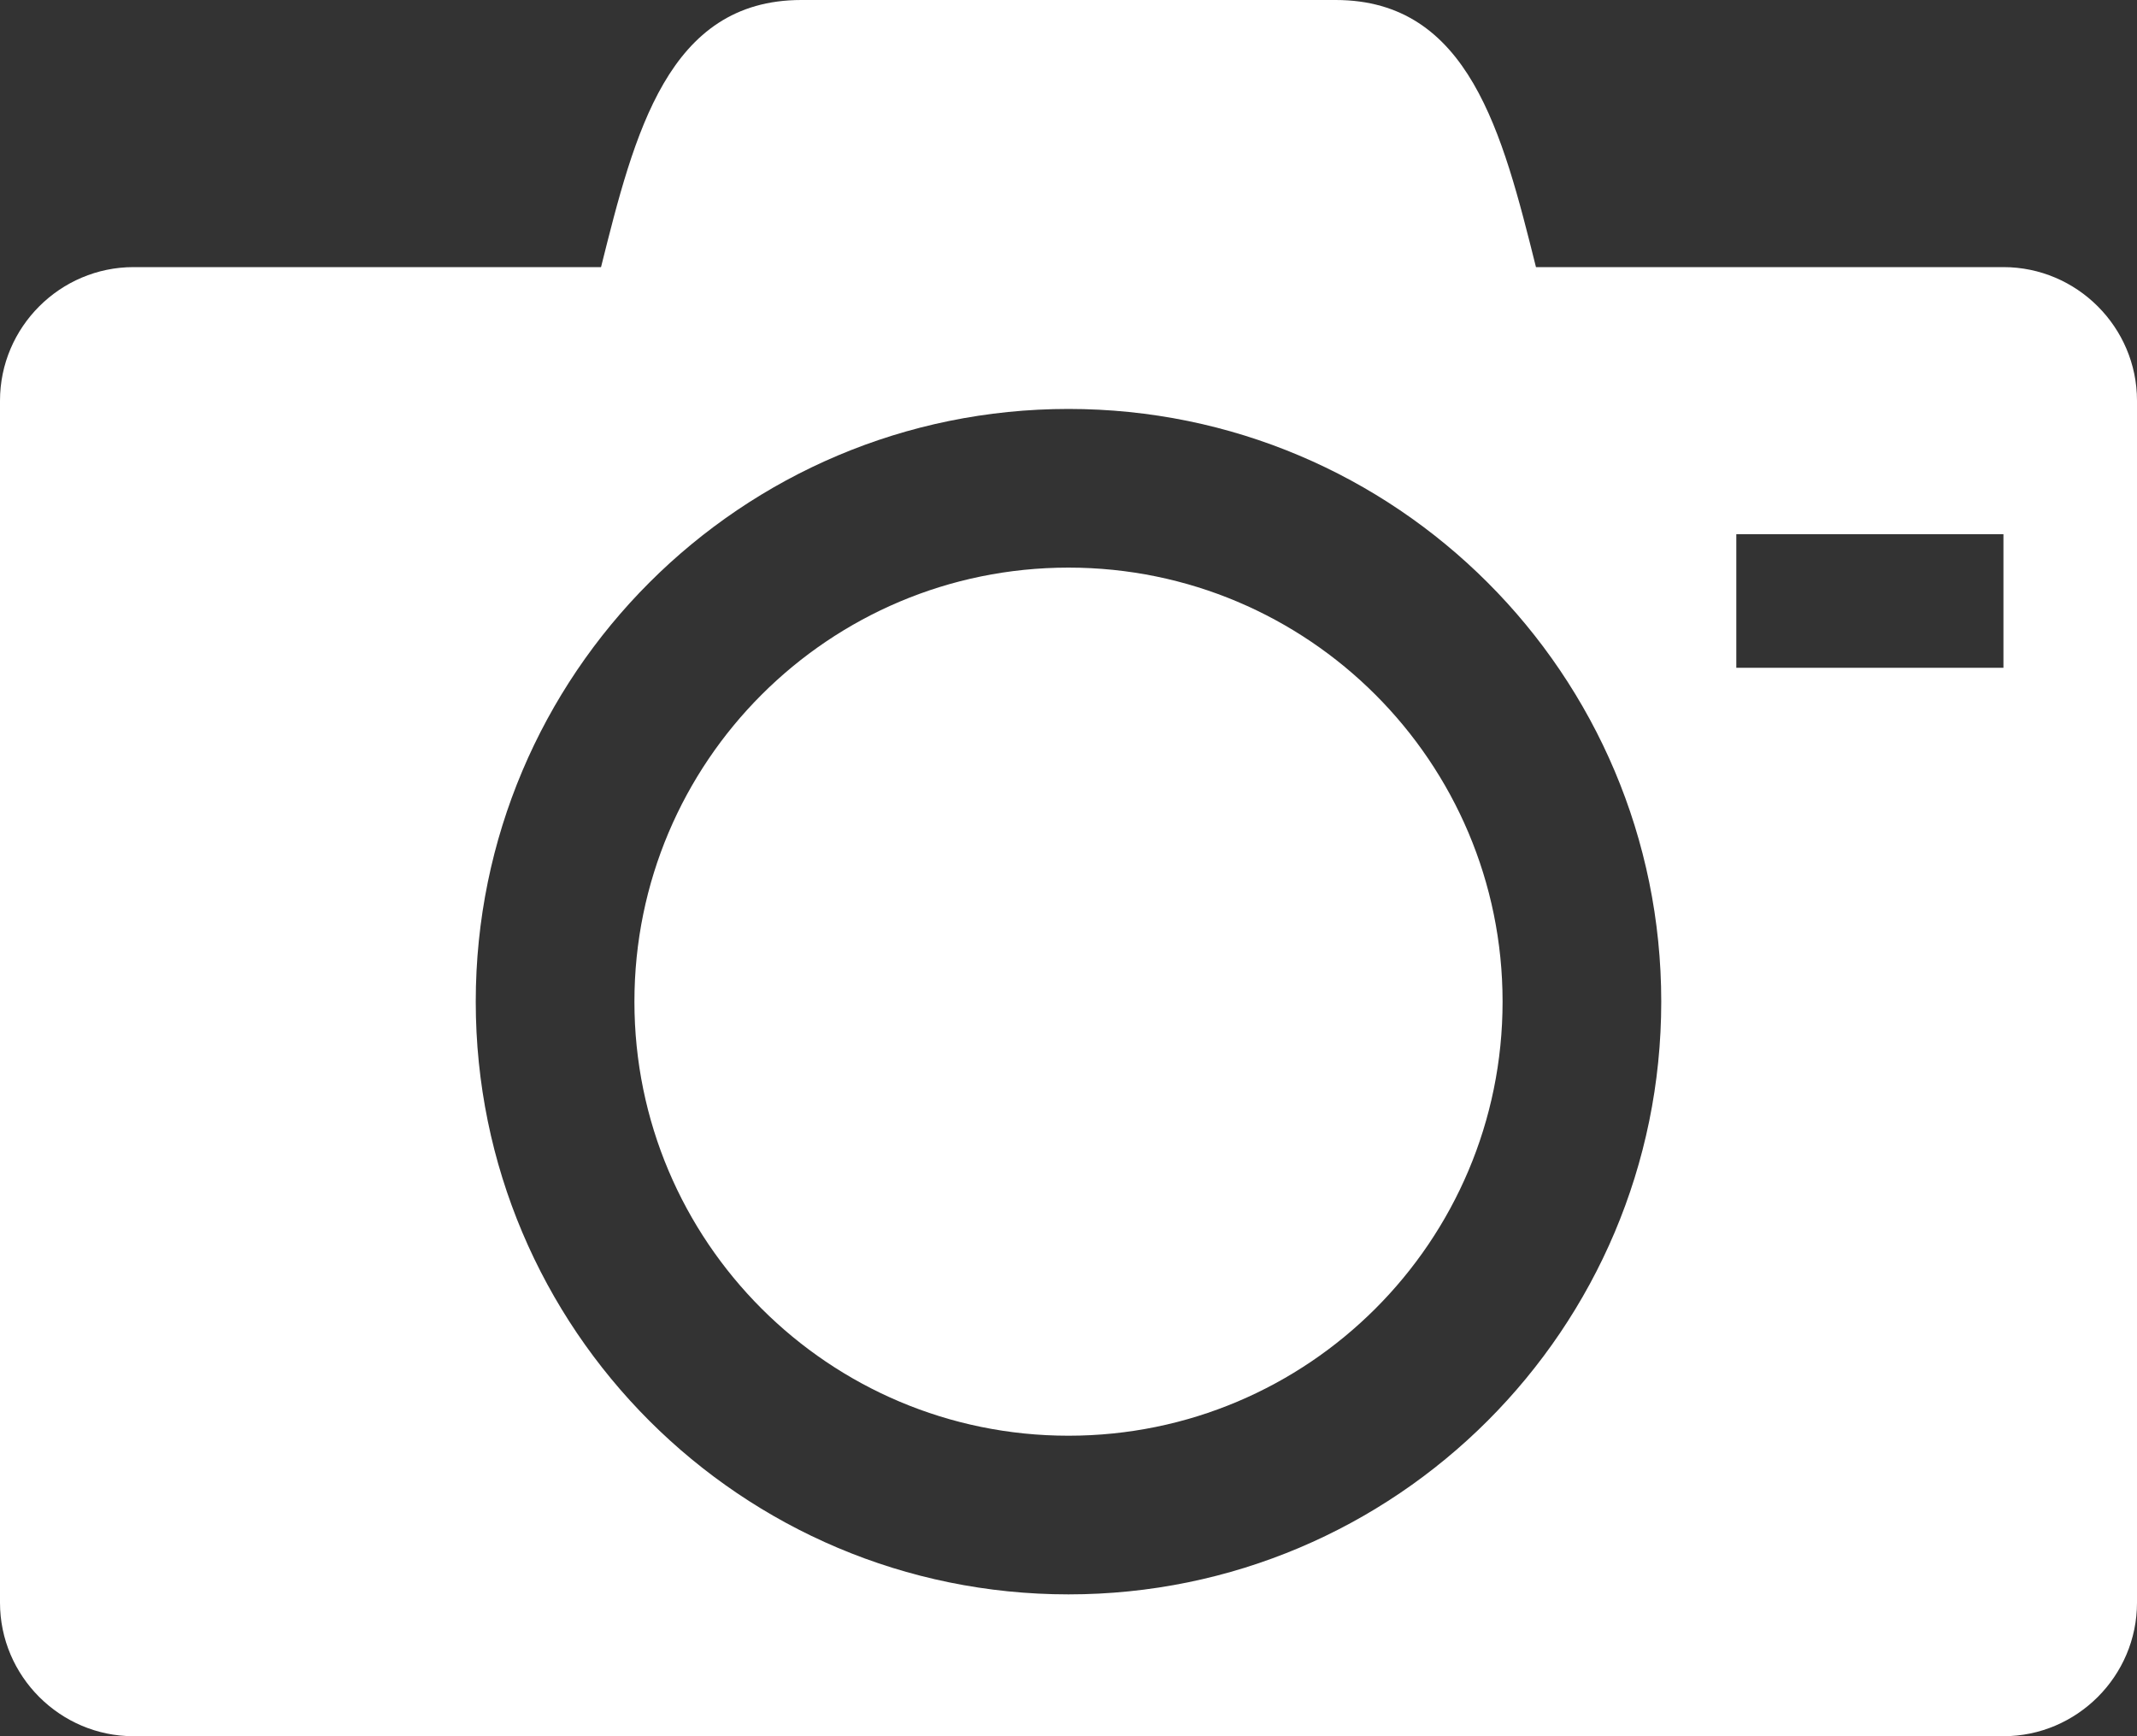 <?xml version="1.0" encoding="utf-8"?>
<!-- Generator: Adobe Illustrator 19.0.0, SVG Export Plug-In . SVG Version: 6.00 Build 0)  -->
<svg version="1.1" id="Layer_1" xmlns="http://www.w3.org/2000/svg" xmlns:xlink="http://www.w3.org/1999/xlink" x="0px" y="0px"
	 viewBox="0 2 16 13" enable-background="new 0 2 16 13" xml:space="preserve">
<rect x="0" y="2" width="16" height="13" fill="#333333" stroke="none"/>
<path fill="#FFFFFF" d="M4.75,9.5c0,1.795,1.455,3.25,3.25,3.25c1.795,0,3.25-1.455,3.25-3.25c0-1.795-1.455-3.25-3.25-3.25
	C6.205,6.25,4.75,7.705,4.75,9.5z M15,4h-3.5C11.25,3,11,2,10,2H6C5,2,4.75,3,4.5,4H1C0.45,4,0,4.45,0,5v9c0,0.55,0.45,1,1,1h14
	c0.55,0,1-0.45,1-1V5C16,4.45,15.55,4,15,4z M8,13.938c-2.451,0-4.438-1.986-4.438-4.438c0-2.451,1.987-4.438,4.438-4.438
	c2.451,0,4.438,1.987,4.438,4.438C12.438,11.951,10.451,13.938,8,13.938z M15,7h-2V6h2V7z"/>
</svg>
